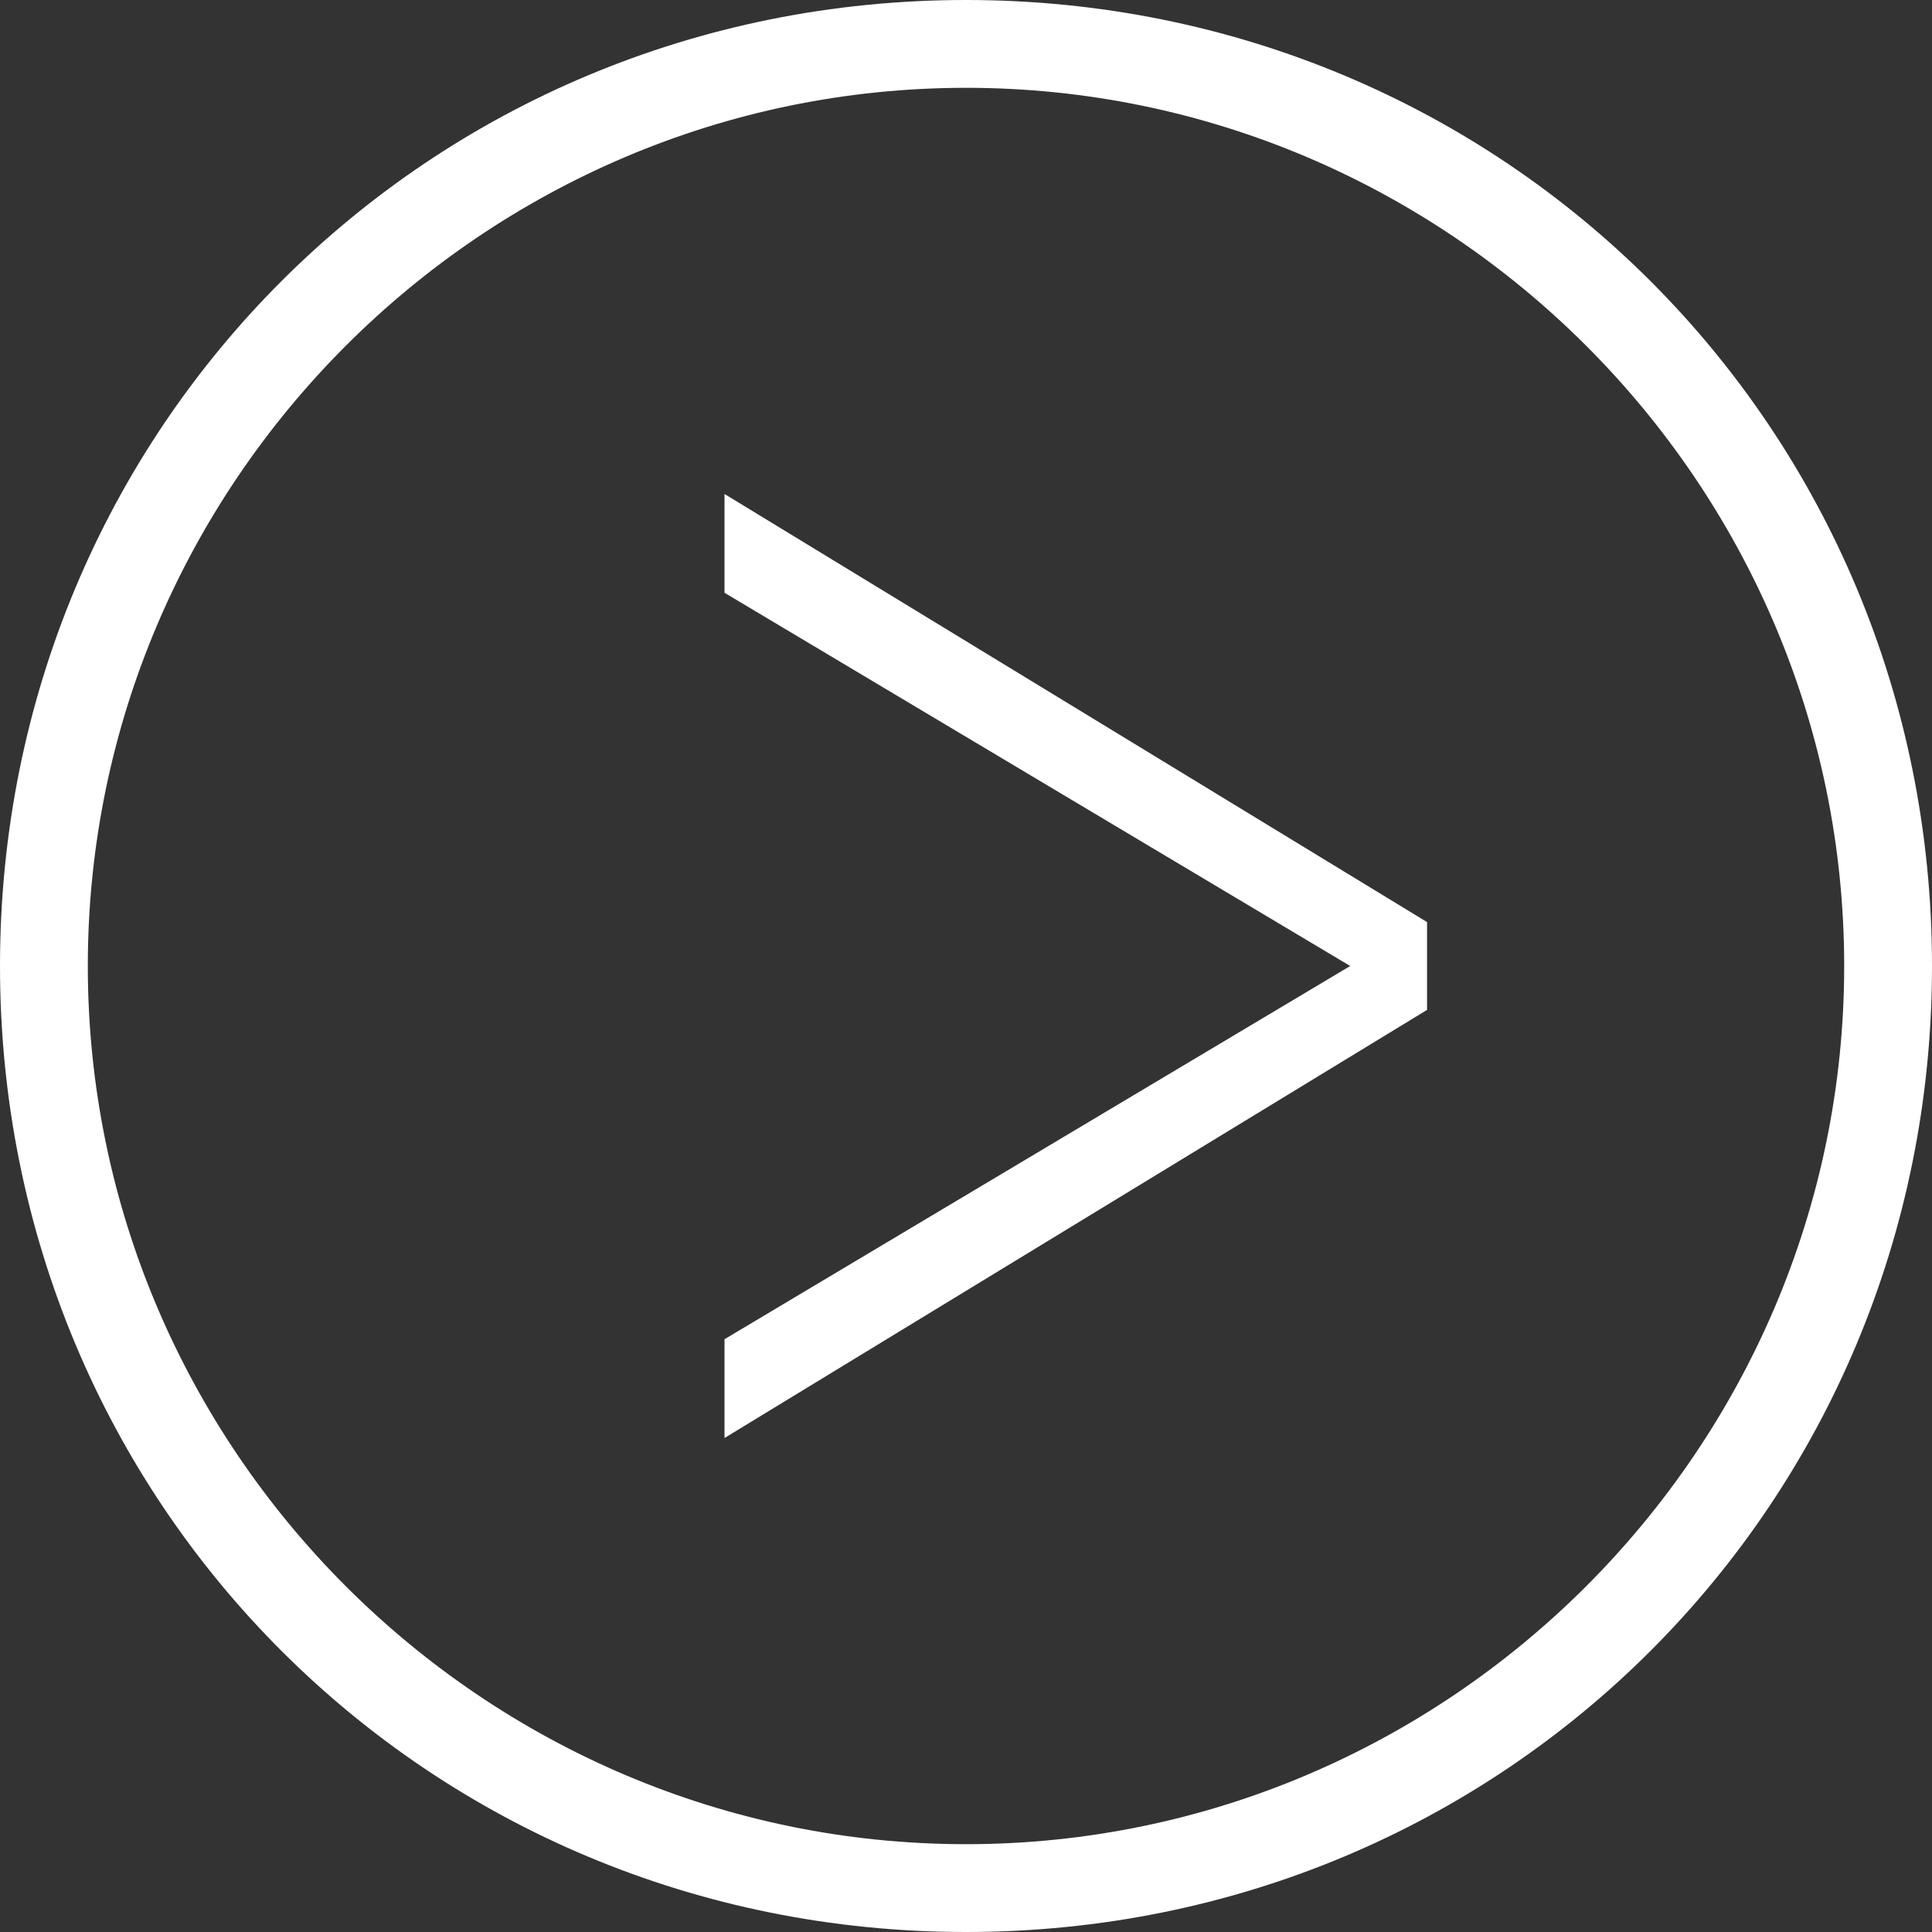 <?xml version="1.0" encoding="utf-8"?>
<!-- Generator: Adobe Illustrator 26.3.1, SVG Export Plug-In . SVG Version: 6.00 Build 0)  -->
<svg version="1.1" id="_イヤー_2" xmlns="http://www.w3.org/2000/svg" xmlns:xlink="http://www.w3.org/1999/xlink" x="0px"
	 y="0px" width="17.6px" height="17.6px" viewBox="0 0 17.6 17.6" style="enable-background:new 0 0 17.6 17.6;"
	 xml:space="preserve">
<rect x="0" y="0" width="17.6" height="17.6" fill="#333333" stroke="none"/>
<style type="text/css">
	.st0{fill:#FFFFFF;}
</style>
<g id="_キスト">
	<g>
		<path class="st0" d="M13,9.2l-6.4,3.9v-0.9l5.7-3.4L6.6,5.4V4.5L13,8.4V9.2z"/>
		<path class="st0" d="M8.8,17.6C3.9,17.6,0,13.7,0,8.8S3.9,0,8.8,0s8.8,3.9,8.8,8.8S13.7,17.6,8.8,17.6L8.8,17.6z M8.8,0.8
			c-4.4,0-8,3.6-8,8s3.6,8,8,8s8-3.6,8-8S13.2,0.8,8.8,0.8z"/>
	</g>
</g>
</svg>
